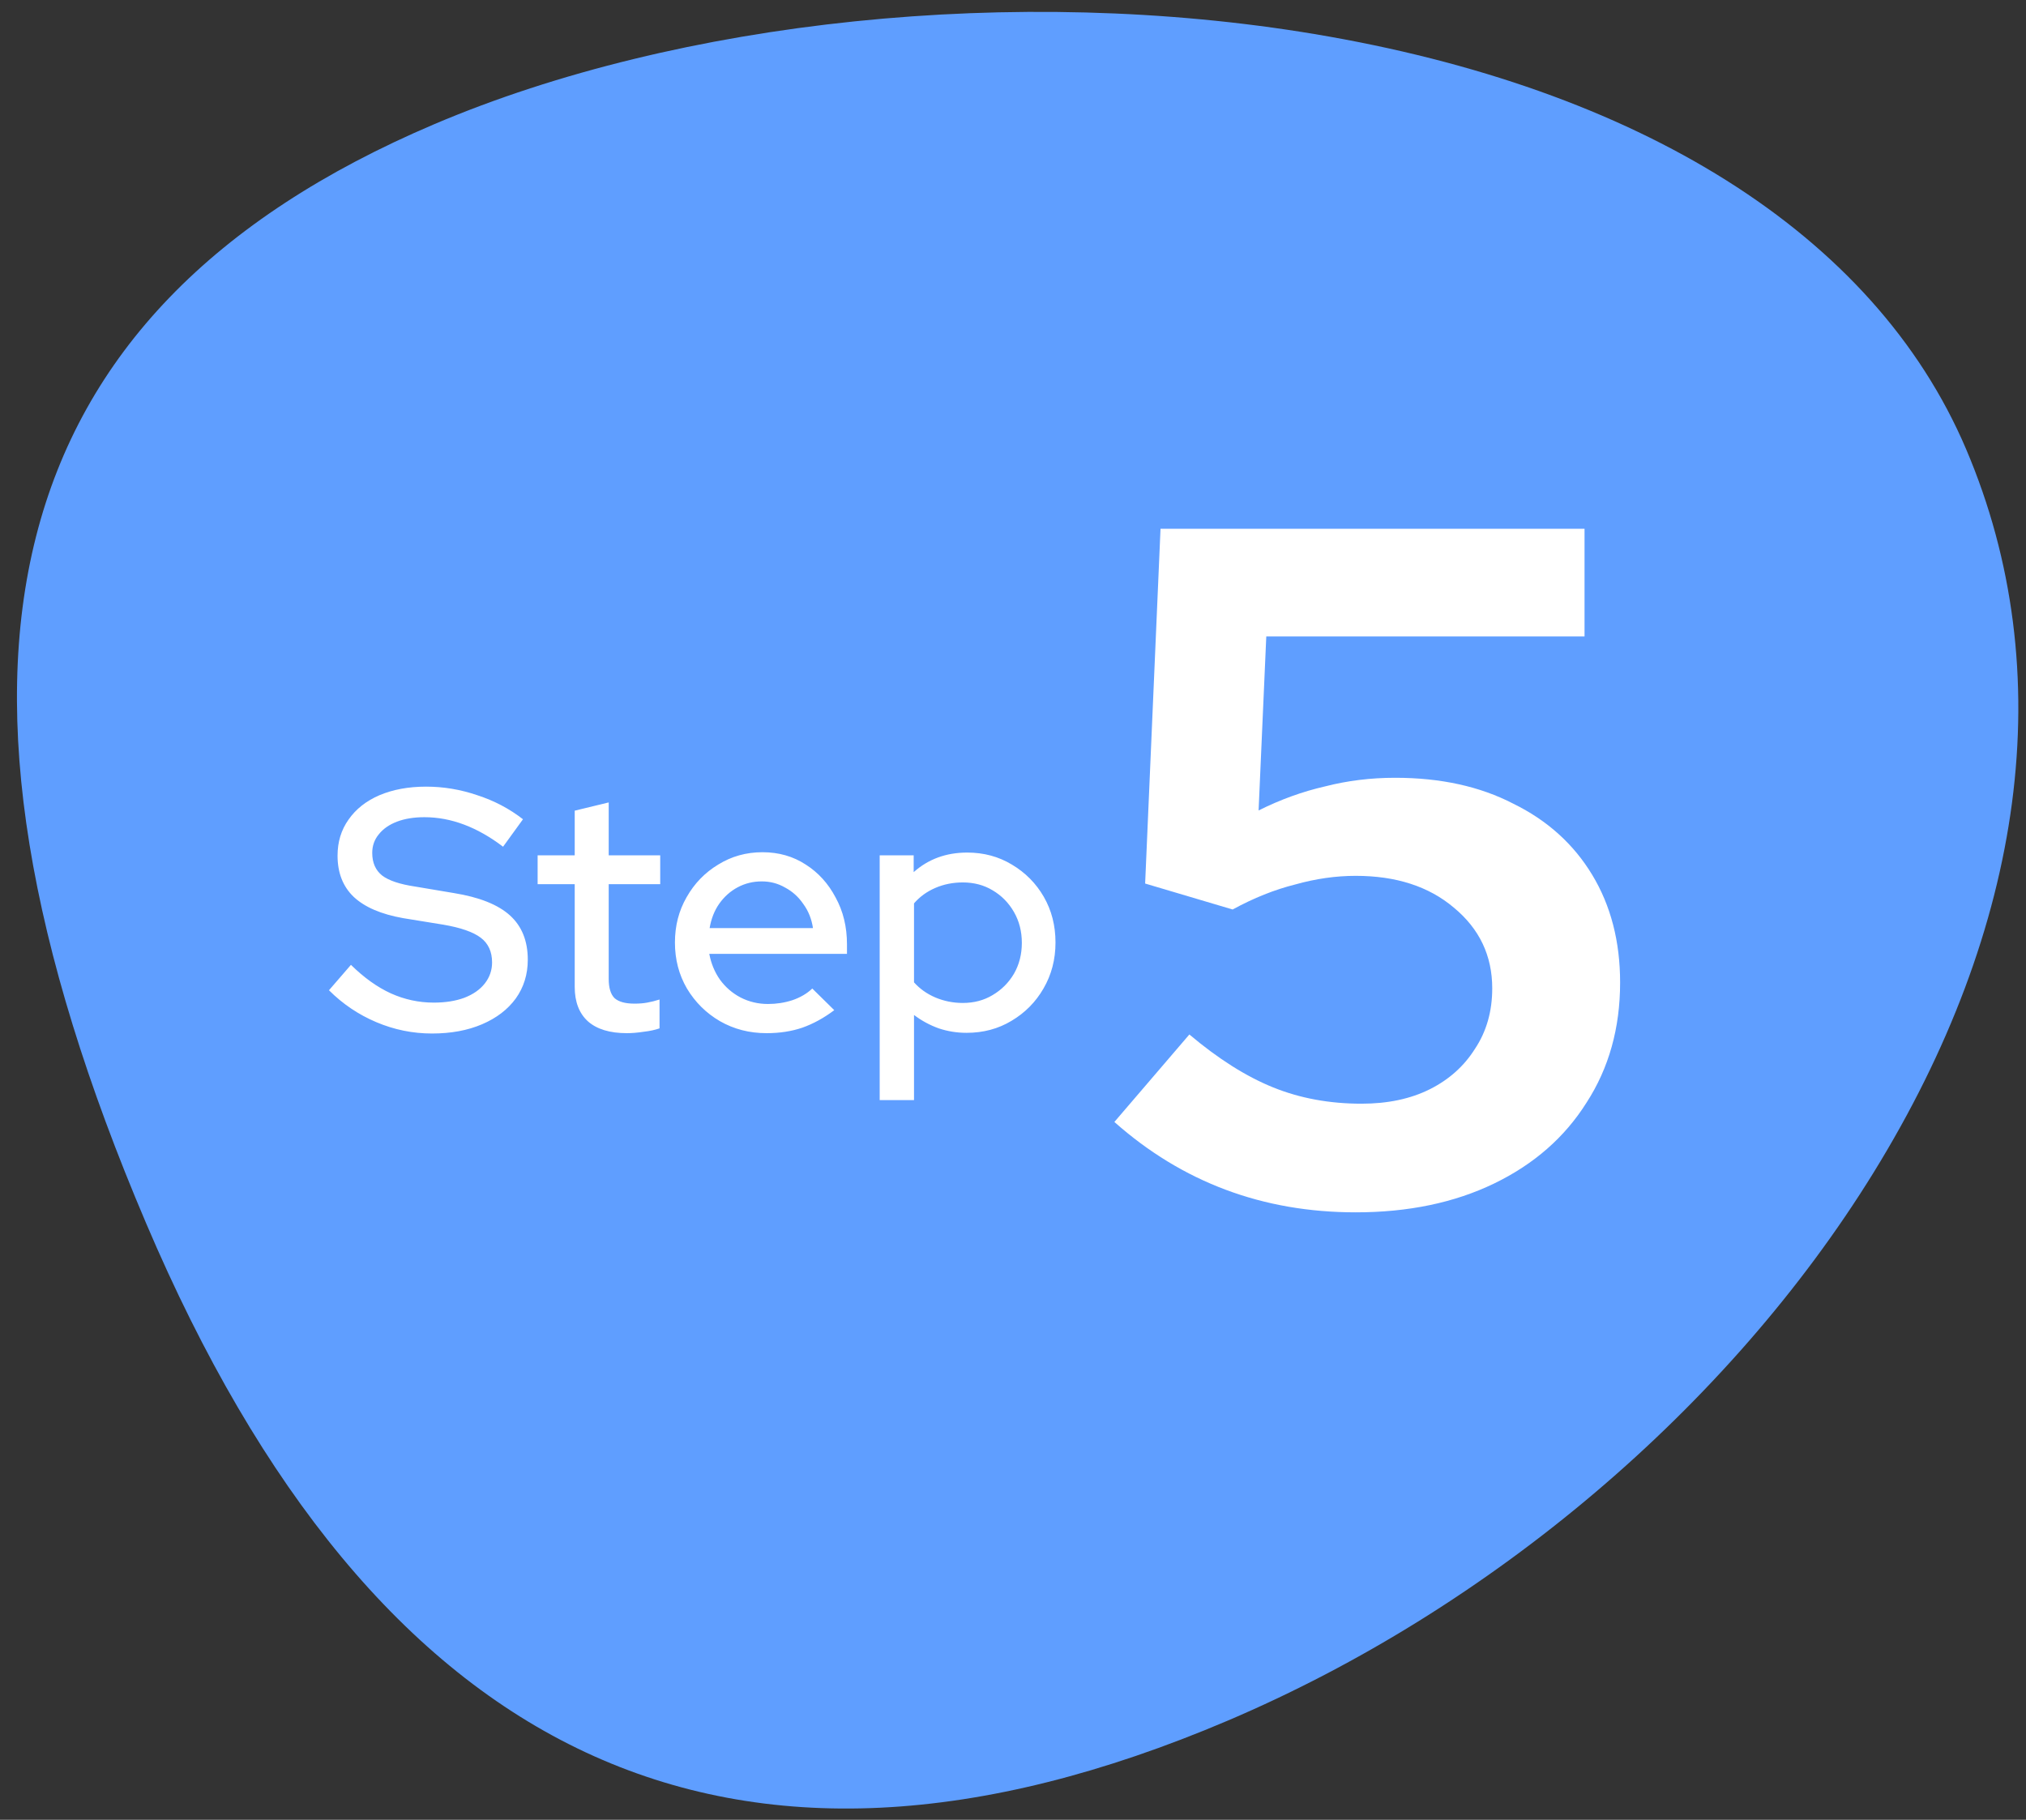 <svg width="118" height="106" viewBox="0 0 118 106" fill="none" xmlns="http://www.w3.org/2000/svg">
<rect x="0" y="0" width="118" height="106" fill="#333333" stroke="none"/>
<path d="M71.498 100.227C86.865 93.688 100.698 81.945 109.111 68.318C117.907 54.072 120.044 39.148 114.508 26.152C109.136 13.541 95.347 5.123 76.555 1.983C59.224 -0.913 39.574 1.157 25.287 7.236C-0.453 18.189 -5.222 39.016 8.511 71.254C21.812 102.479 42.51 112.561 71.498 100.227Z" fill="#5F9EFF"/>
<path d="M25.16 60.2C24.04 60.2 22.96 59.98 21.92 59.54C20.88 59.1 19.96 58.48 19.16 57.68L20.44 56.2C21.2 56.947 21.973 57.5 22.76 57.86C23.56 58.22 24.393 58.4 25.26 58.4C25.94 58.4 26.533 58.307 27.04 58.12C27.56 57.92 27.96 57.64 28.24 57.28C28.52 56.92 28.66 56.513 28.66 56.06C28.66 55.433 28.44 54.953 28 54.62C27.56 54.287 26.833 54.033 25.82 53.86L23.48 53.48C22.2 53.253 21.24 52.84 20.6 52.24C19.973 51.64 19.66 50.84 19.66 49.84C19.66 49.04 19.873 48.34 20.3 47.74C20.727 47.127 21.327 46.653 22.1 46.32C22.887 45.987 23.793 45.82 24.82 45.82C25.833 45.82 26.827 45.987 27.8 46.32C28.787 46.64 29.673 47.107 30.46 47.72L29.3 49.32C27.793 48.173 26.267 47.6 24.72 47.6C24.107 47.6 23.573 47.687 23.12 47.86C22.667 48.033 22.313 48.28 22.06 48.6C21.807 48.907 21.68 49.267 21.68 49.68C21.68 50.253 21.873 50.693 22.26 51C22.647 51.293 23.287 51.507 24.18 51.64L26.44 52.02C27.92 52.26 29.007 52.693 29.7 53.32C30.393 53.947 30.74 54.807 30.74 55.9C30.74 56.753 30.507 57.507 30.04 58.16C29.573 58.8 28.92 59.3 28.08 59.66C27.24 60.02 26.267 60.2 25.16 60.2ZM36.513 60.18C35.526 60.18 34.773 59.953 34.253 59.5C33.733 59.033 33.473 58.36 33.473 57.48V51.5H31.313V49.82H33.473V47.22L35.453 46.74V49.82H38.453V51.5H35.453V57.02C35.453 57.54 35.566 57.913 35.793 58.14C36.033 58.353 36.419 58.46 36.953 58.46C37.233 58.46 37.479 58.44 37.693 58.4C37.919 58.36 38.159 58.3 38.413 58.22V59.9C38.146 59.993 37.833 60.06 37.473 60.1C37.126 60.153 36.806 60.18 36.513 60.18ZM44.65 60.18C43.65 60.18 42.743 59.947 41.93 59.48C41.13 59.013 40.49 58.38 40.01 57.58C39.543 56.78 39.31 55.887 39.31 54.9C39.31 53.927 39.536 53.047 39.99 52.26C40.443 51.46 41.056 50.827 41.83 50.36C42.603 49.88 43.463 49.64 44.41 49.64C45.356 49.64 46.197 49.88 46.93 50.36C47.663 50.827 48.243 51.467 48.67 52.28C49.11 53.08 49.33 53.987 49.33 55V55.56H41.31C41.416 56.12 41.623 56.62 41.93 57.06C42.25 57.5 42.65 57.847 43.13 58.1C43.623 58.353 44.157 58.48 44.73 58.48C45.223 58.48 45.697 58.407 46.15 58.26C46.617 58.1 47.003 57.873 47.31 57.58L48.59 58.84C47.99 59.293 47.37 59.633 46.73 59.86C46.103 60.073 45.41 60.18 44.65 60.18ZM41.33 54.06H47.35C47.27 53.527 47.083 53.06 46.79 52.66C46.51 52.247 46.157 51.927 45.73 51.7C45.316 51.46 44.863 51.34 44.37 51.34C43.863 51.34 43.397 51.453 42.97 51.68C42.543 51.907 42.183 52.227 41.89 52.64C41.61 53.04 41.423 53.513 41.33 54.06ZM51.235 64.08V49.82H53.215V50.8C54.068 50.04 55.108 49.66 56.335 49.66C57.295 49.66 58.161 49.893 58.935 50.36C59.721 50.827 60.341 51.453 60.795 52.24C61.248 53.027 61.475 53.913 61.475 54.9C61.475 55.887 61.241 56.78 60.775 57.58C60.321 58.367 59.701 58.993 58.915 59.46C58.141 59.927 57.268 60.16 56.295 60.16C55.735 60.16 55.195 60.073 54.675 59.9C54.155 59.713 53.675 59.453 53.235 59.12V64.08H51.235ZM56.075 58.42C56.728 58.42 57.308 58.267 57.815 57.96C58.335 57.653 58.748 57.24 59.055 56.72C59.361 56.187 59.515 55.587 59.515 54.92C59.515 54.253 59.361 53.653 59.055 53.12C58.748 52.587 58.335 52.167 57.815 51.86C57.308 51.553 56.728 51.4 56.075 51.4C55.501 51.4 54.968 51.507 54.475 51.72C53.981 51.933 53.568 52.233 53.235 52.62V57.22C53.568 57.593 53.981 57.887 54.475 58.1C54.981 58.313 55.515 58.42 56.075 58.42Z" fill="white"/>
<path d="M78.96 70.616C73.547 70.616 68.861 68.861 64.904 65.352L69.272 60.256C70.952 61.675 72.576 62.701 74.144 63.336C75.712 63.971 77.429 64.288 79.296 64.288C80.827 64.288 82.152 64.008 83.272 63.448C84.392 62.888 85.269 62.104 85.904 61.096C86.576 60.088 86.912 58.912 86.912 57.568C86.912 55.664 86.165 54.096 84.672 52.864C83.216 51.632 81.312 51.016 78.96 51.016C77.803 51.016 76.627 51.184 75.432 51.52C74.237 51.819 73.024 52.304 71.792 52.976L66.696 51.464L67.592 30.8H92.288V37.072H73.752L73.304 47.208C74.573 46.573 75.861 46.107 77.168 45.808C78.475 45.472 79.837 45.304 81.256 45.304C83.907 45.304 86.203 45.808 88.144 46.816C90.123 47.787 91.653 49.168 92.736 50.96C93.819 52.752 94.36 54.843 94.36 57.232C94.36 59.883 93.707 62.216 92.4 64.232C91.131 66.248 89.339 67.816 87.024 68.936C84.709 70.056 82.021 70.616 78.96 70.616Z" fill="white"/>
</svg>

